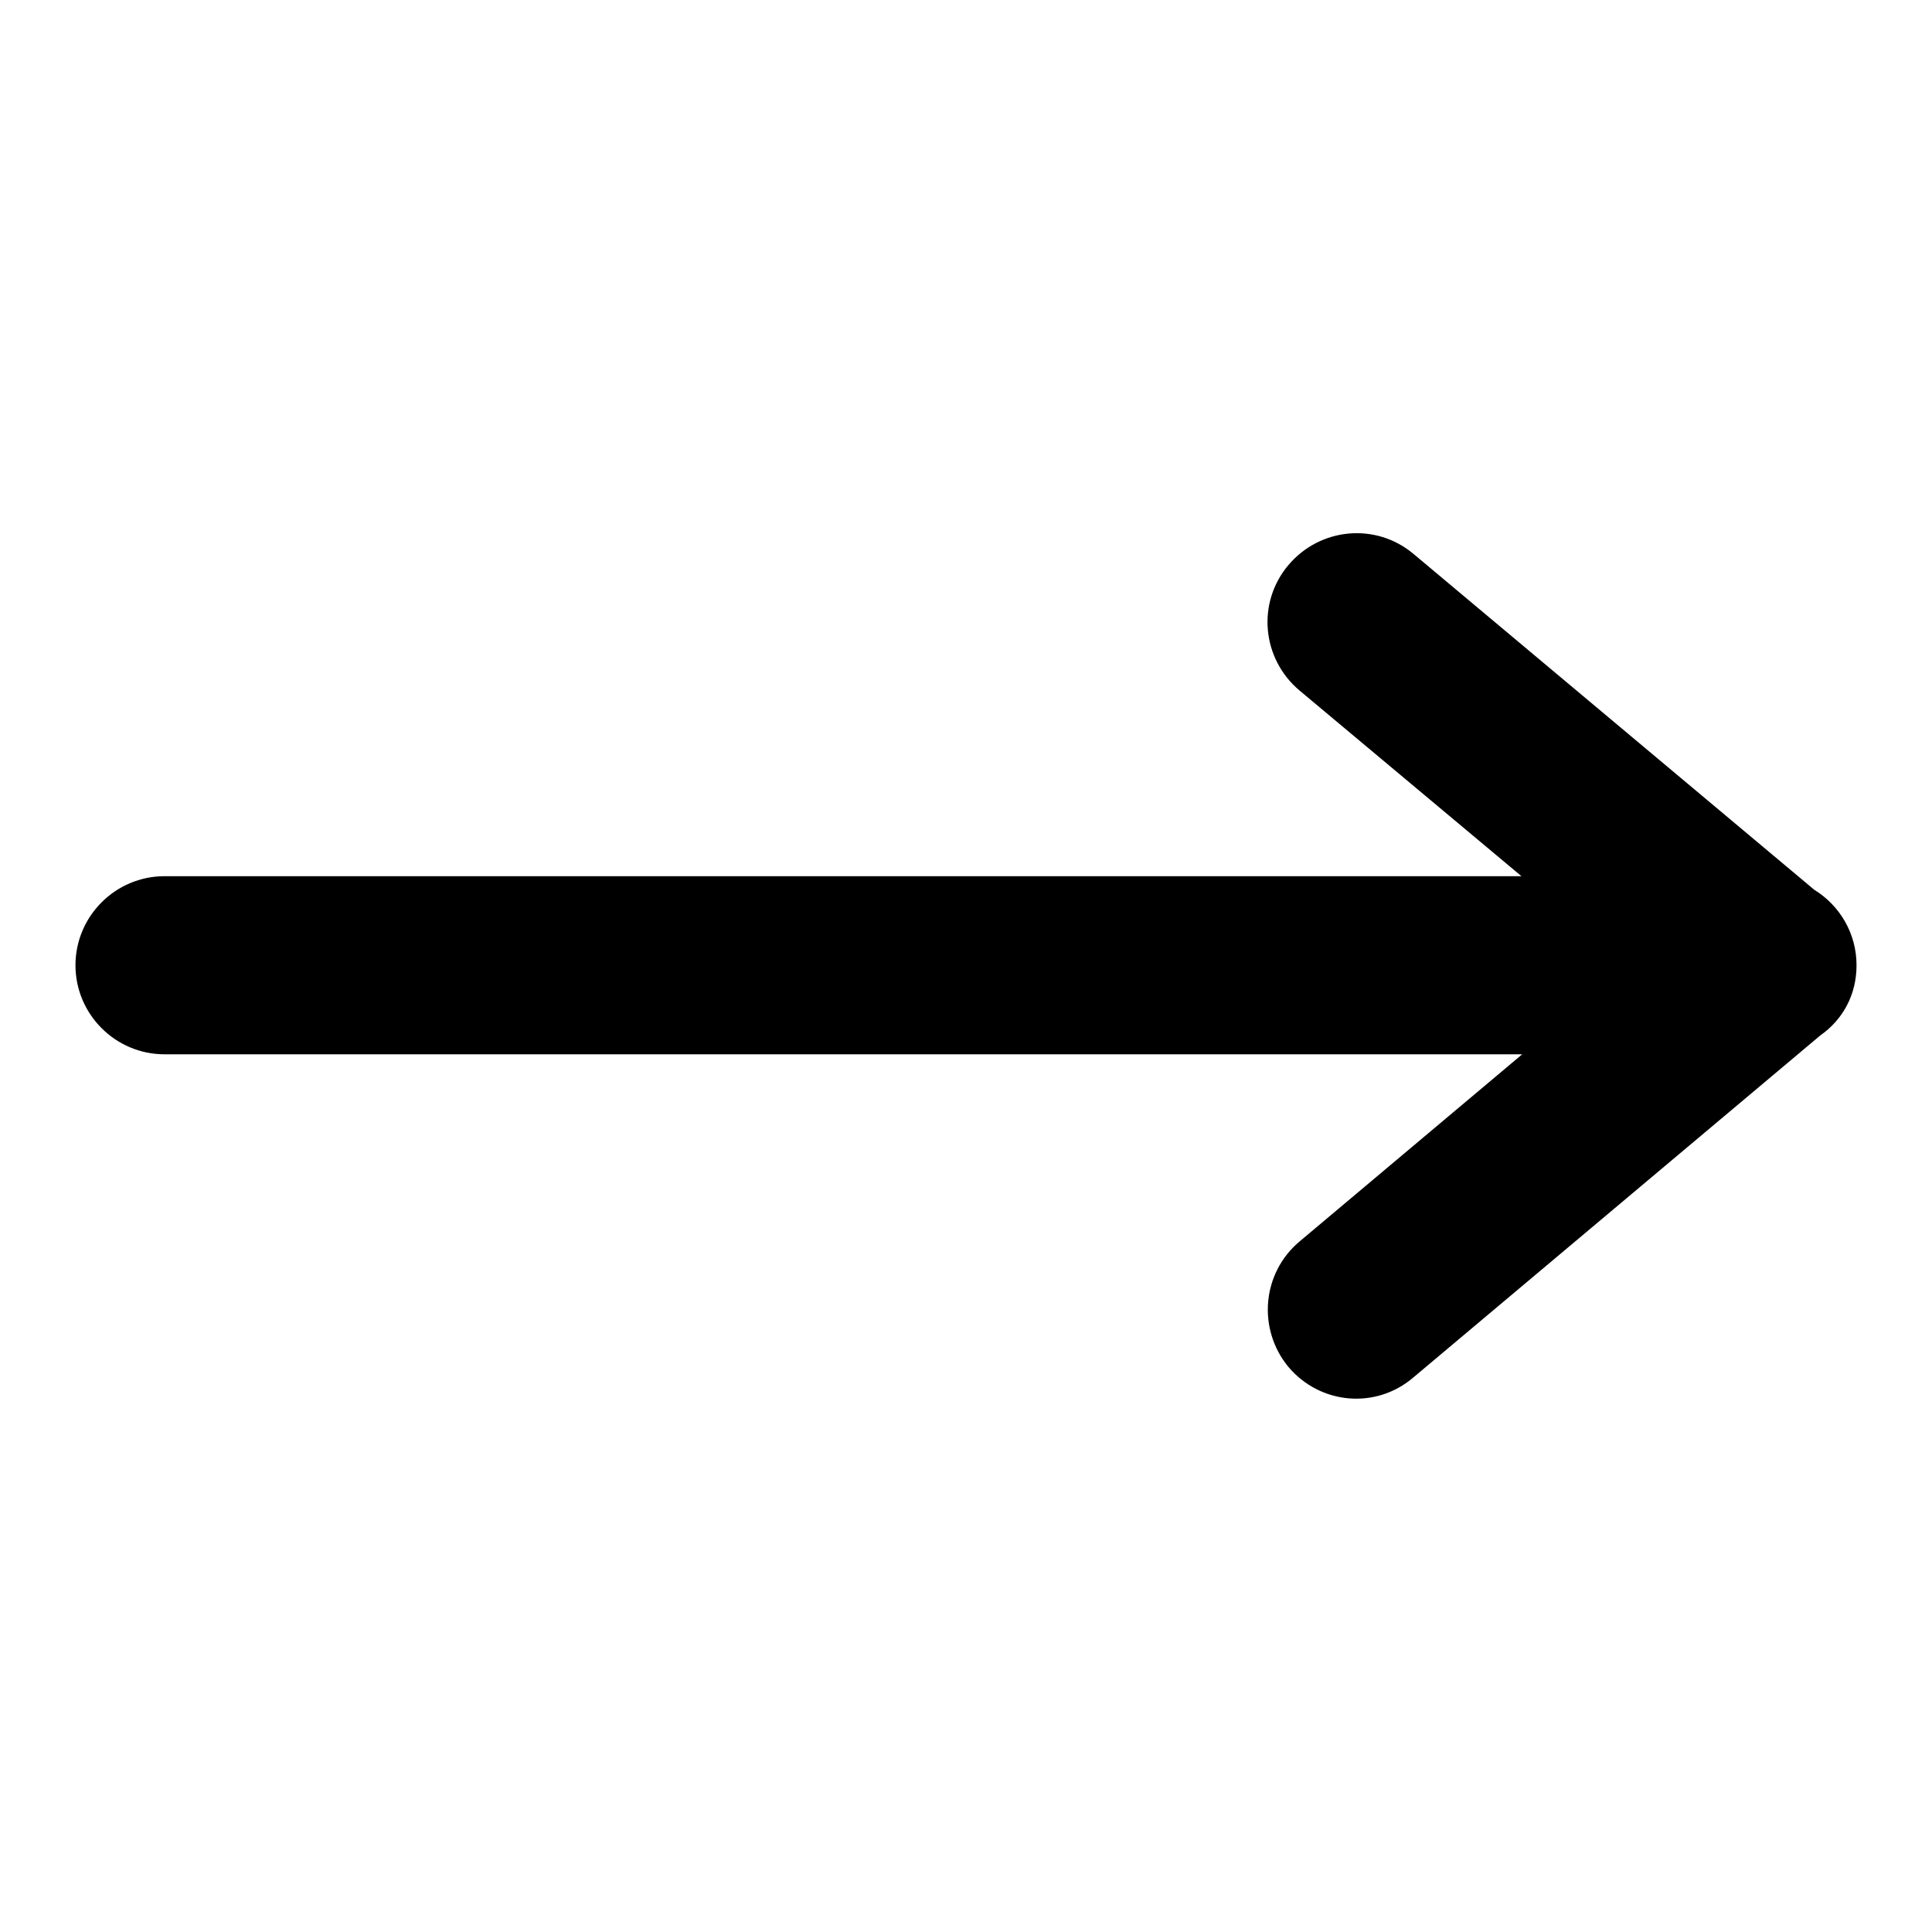 <?xml version="1.0" encoding="utf-8"?>
<!-- Svg Vector Icons : http://www.onlinewebfonts.com/icon -->
<!DOCTYPE svg PUBLIC "-//W3C//DTD SVG 1.1//EN" "http://www.w3.org/Graphics/SVG/1.1/DTD/svg11.dtd">
<svg version="1.1" xmlns="http://www.w3.org/2000/svg" xmlns:xlink="http://www.w3.org/1999/xlink" x="0px" y="0px" viewBox="0 0 256 256" enable-background="new 0 0 256 256" xml:space="preserve">
<g><g><path fill="#000000" d="M246,127.9c0-4.2-2.2-7.9-5.6-10l-53.1-44.5c-5-4.2-12.4-3.5-16.6,1.5c-4.2,5-3.5,12.4,1.5,16.6l29.4,24.6l-179.8,0c-6.5,0-11.8,5.3-11.8,11.8c0,6.5,5.3,11.8,11.8,11.8l179.9,0l-29.5,24.8c-5,4.2-5.6,11.6-1.5,16.6c4.2,5,11.6,5.7,16.6,1.4l53.9-45.3C244.2,135.1,246,131.8,246,127.9z"/></g></g>
</svg>